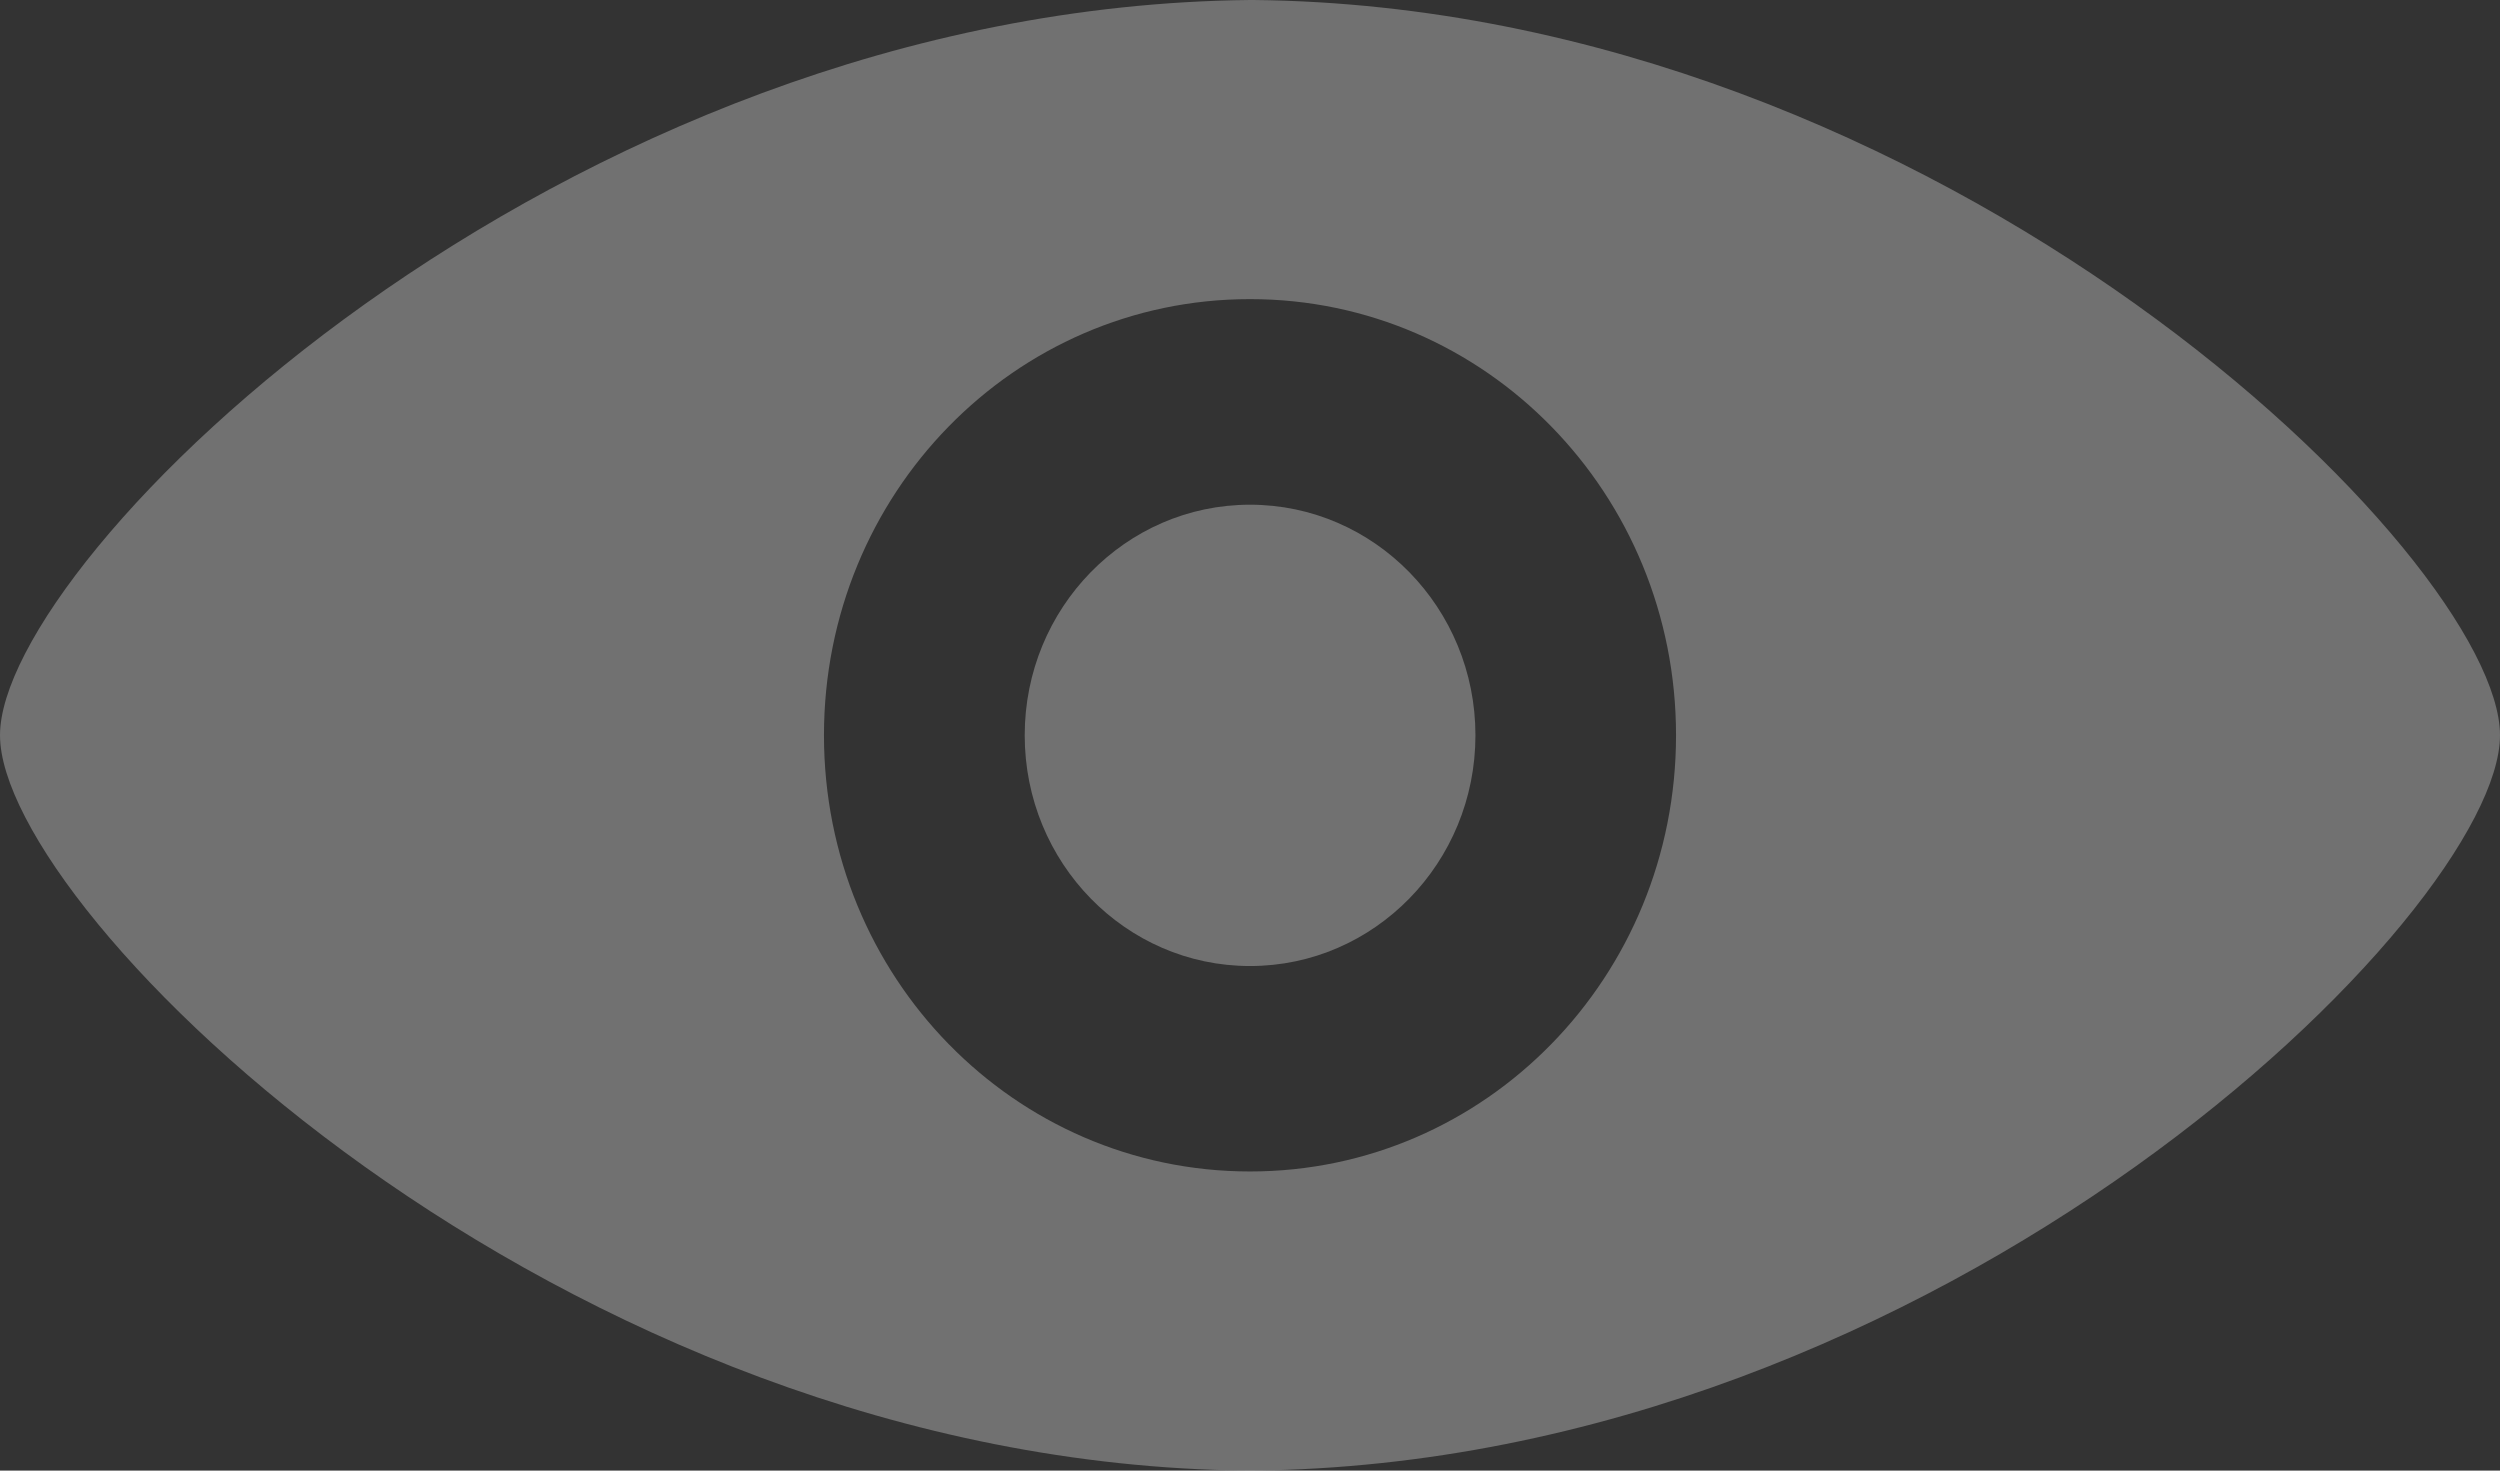 <svg width="17" height="10" viewBox="0 0 17 10" fill="none" xmlns="http://www.w3.org/2000/svg">
<rect x="0" y="0" width="17" height="10" fill="#333333" stroke="none"/>
<g opacity="0.5">
<path d="M8.524 0C8.5 0 8.5 0 8.524 0C8.5 0 8.5 0 8.5 0C3.783 0.049 0 3.799 0 5C0 6.201 3.783 9.951 8.476 10C8.476 10 8.476 10 8.5 10C8.5 10 8.5 10 8.524 10C13.217 9.951 17 6.201 17 5C17 3.799 13.217 0.049 8.524 0ZM8.5 7.966C6.896 7.966 5.603 6.642 5.603 5C5.603 3.358 6.896 2.034 8.5 2.034C10.104 2.034 11.397 3.358 11.397 5C11.397 6.642 10.104 7.966 8.5 7.966Z" fill="white" fill-opacity="0.6"/>
<path d="M8.5 6.569C9.346 6.569 10.033 5.867 10.033 5C10.033 4.134 9.346 3.432 8.5 3.432C7.654 3.432 6.968 4.134 6.968 5C6.968 5.867 7.654 6.569 8.5 6.569Z" fill="white" fill-opacity="0.6"/>
</g>
</svg>
